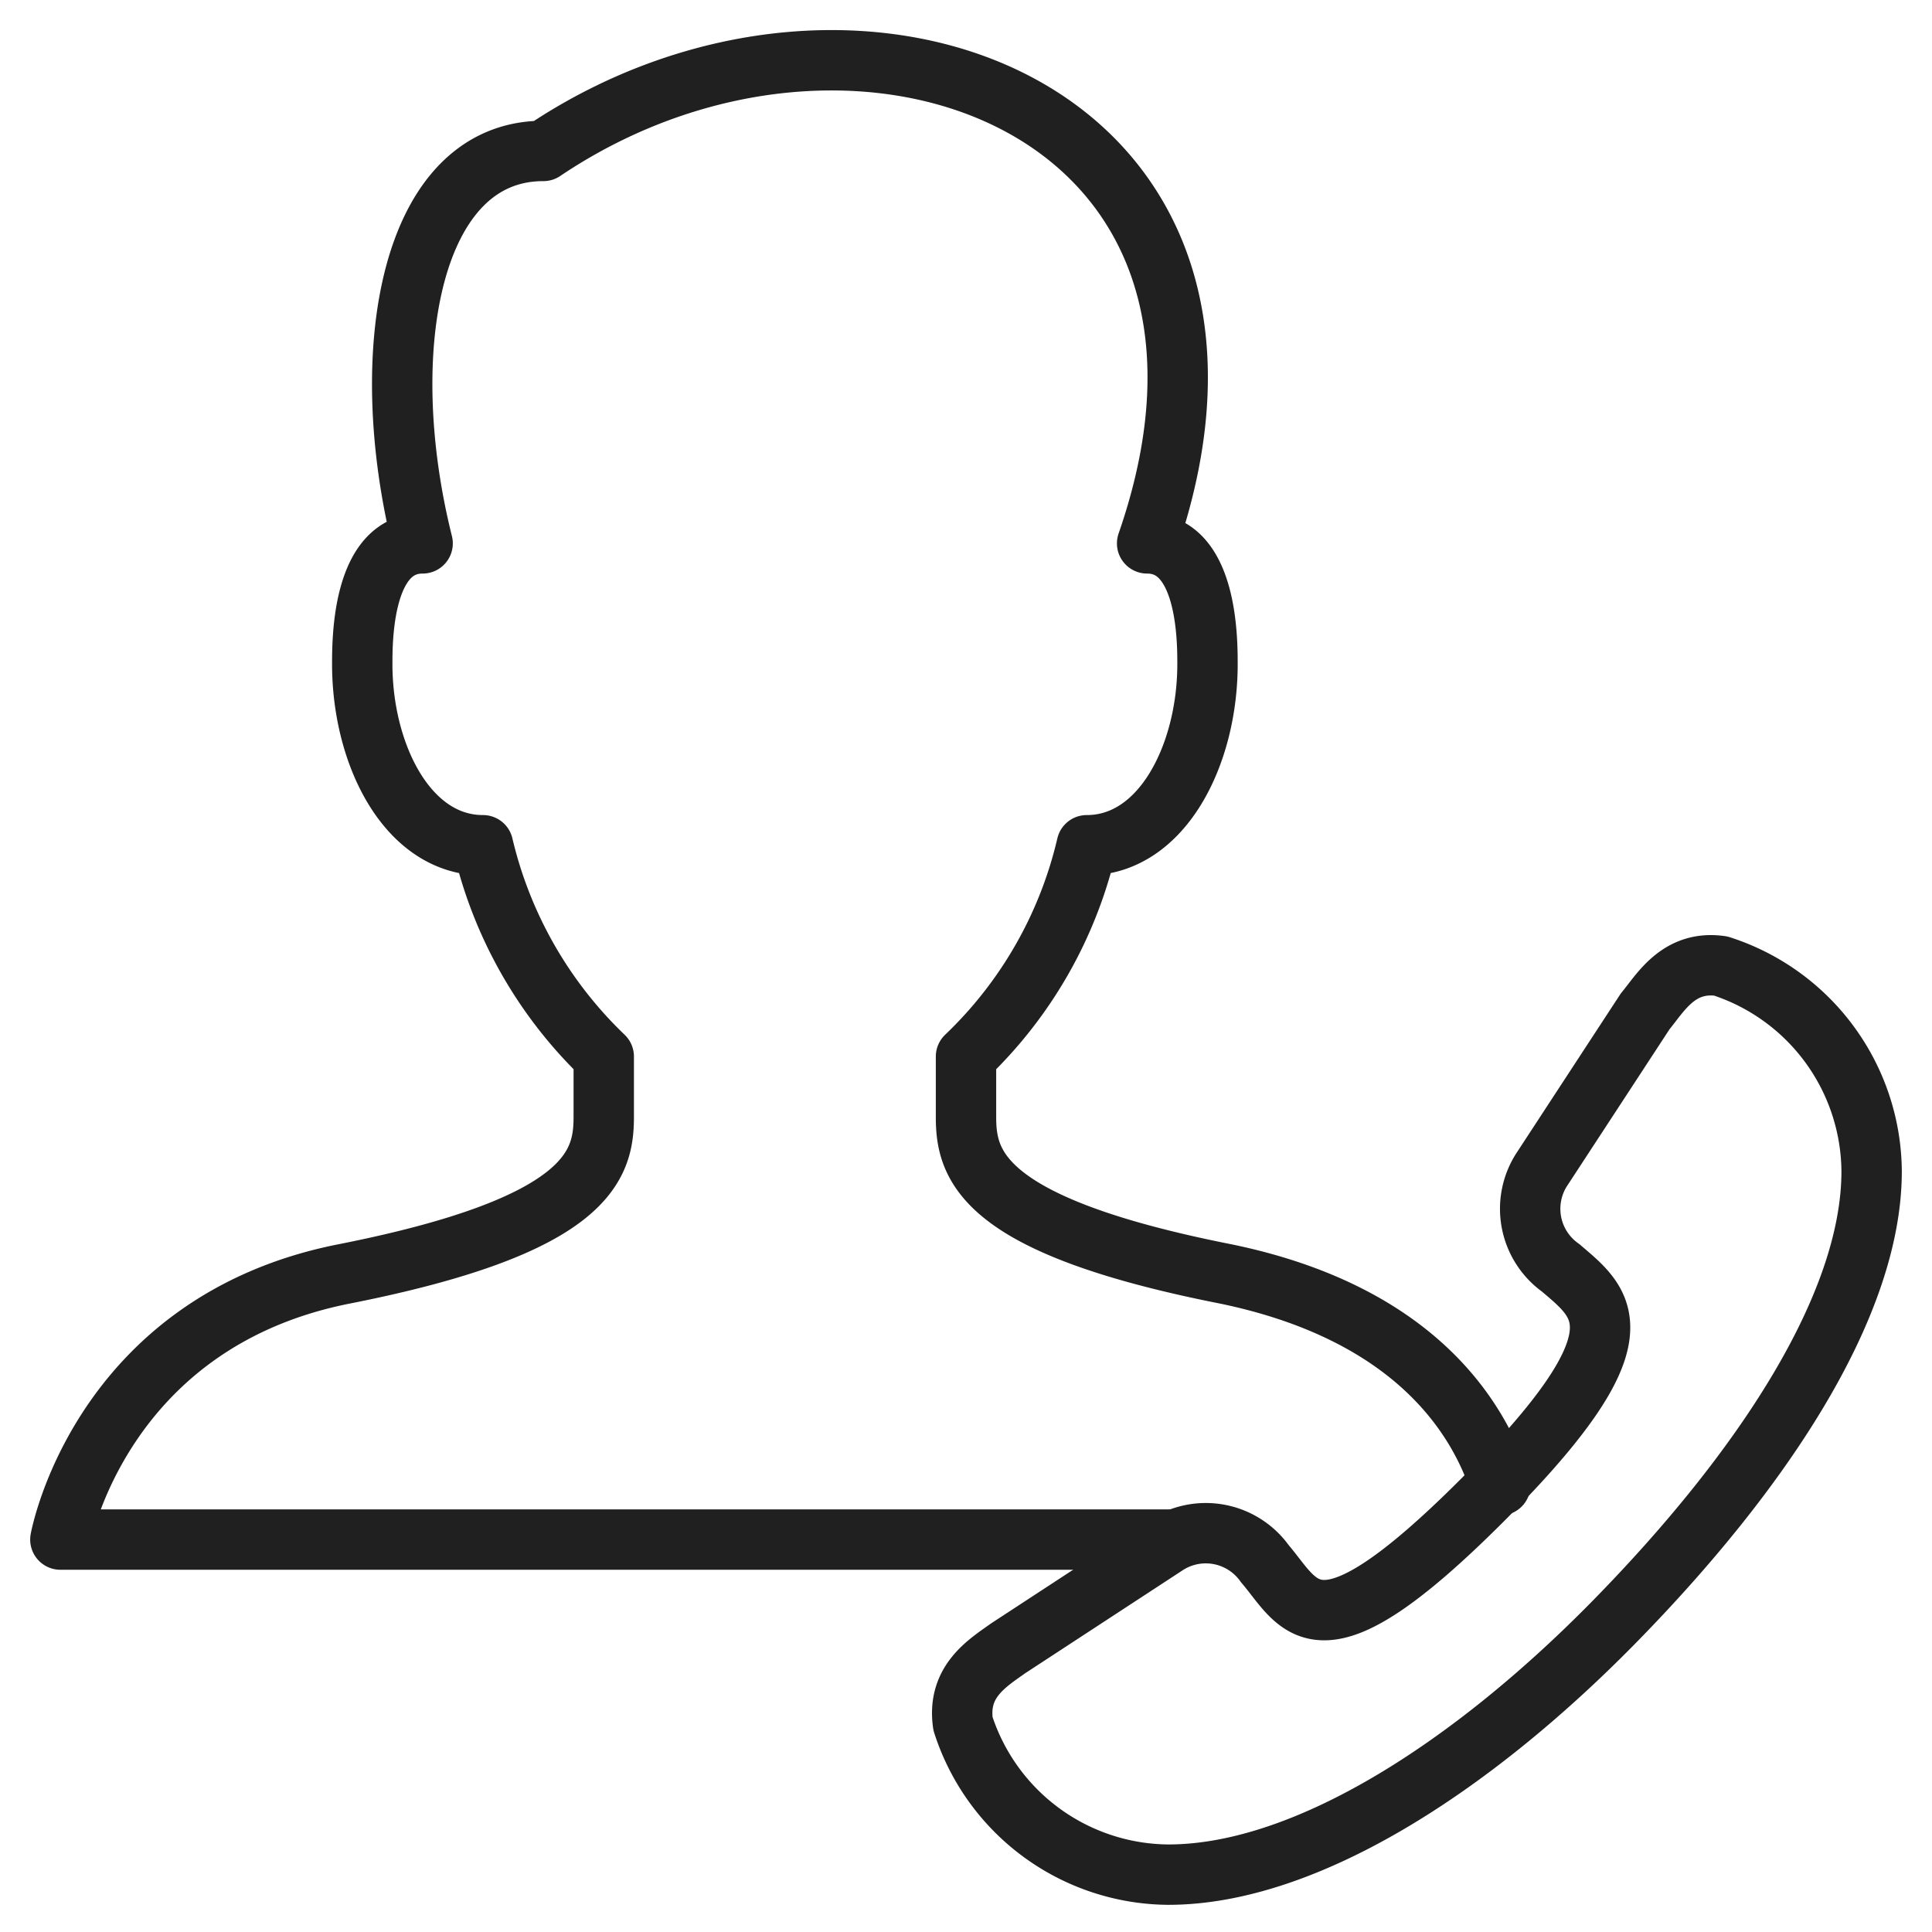 <svg stroke-linejoin="round" stroke-width="2" stroke-miterlimit="10" stroke="#202020" fill="none" viewBox="0 0 64 64" xmlns="http://www.w3.org/2000/svg"><path stroke-linecap="round" d="M49.7 49.2c-.7-2.2-2.8-5.7-9.1-7-8.1-1.6-8.6-3.6-8.6-5.2v-2a14.1 14.1 0 0 0 4-7c2.5 0 4-3 4-6 0-.8 0-4-2-4C43 3.6 28.4-2 18 5c-4.4 0-5.6 6.6-4 13-2 0-2 3.2-2 4 0 3 1.5 6 4 6a14.2 14.2 0 0 0 4 7v2c0 1.6-.5 3.6-8.6 5.2S2 51 2 51h36.9"></path><path d="M57 32c-1.4-.2-2 .9-2.5 1.5l-3.4 5.2a2.4 2.4 0 0 0 .6 3.3c1.4 1.2 2.9 2.2-2.6 7.7s-6 3.5-7.2 2.1a2.4 2.4 0 0 0-3.3-.6l-5.2 3.4c-.7.5-1.7 1.1-1.5 2.5a7.2 7.2 0 0 0 6.8 5c4.5 0 10-3.5 14.8-8.4S62 43.3 62 38.8a7.2 7.2 0 0 0-5-6.8z"></path></svg>